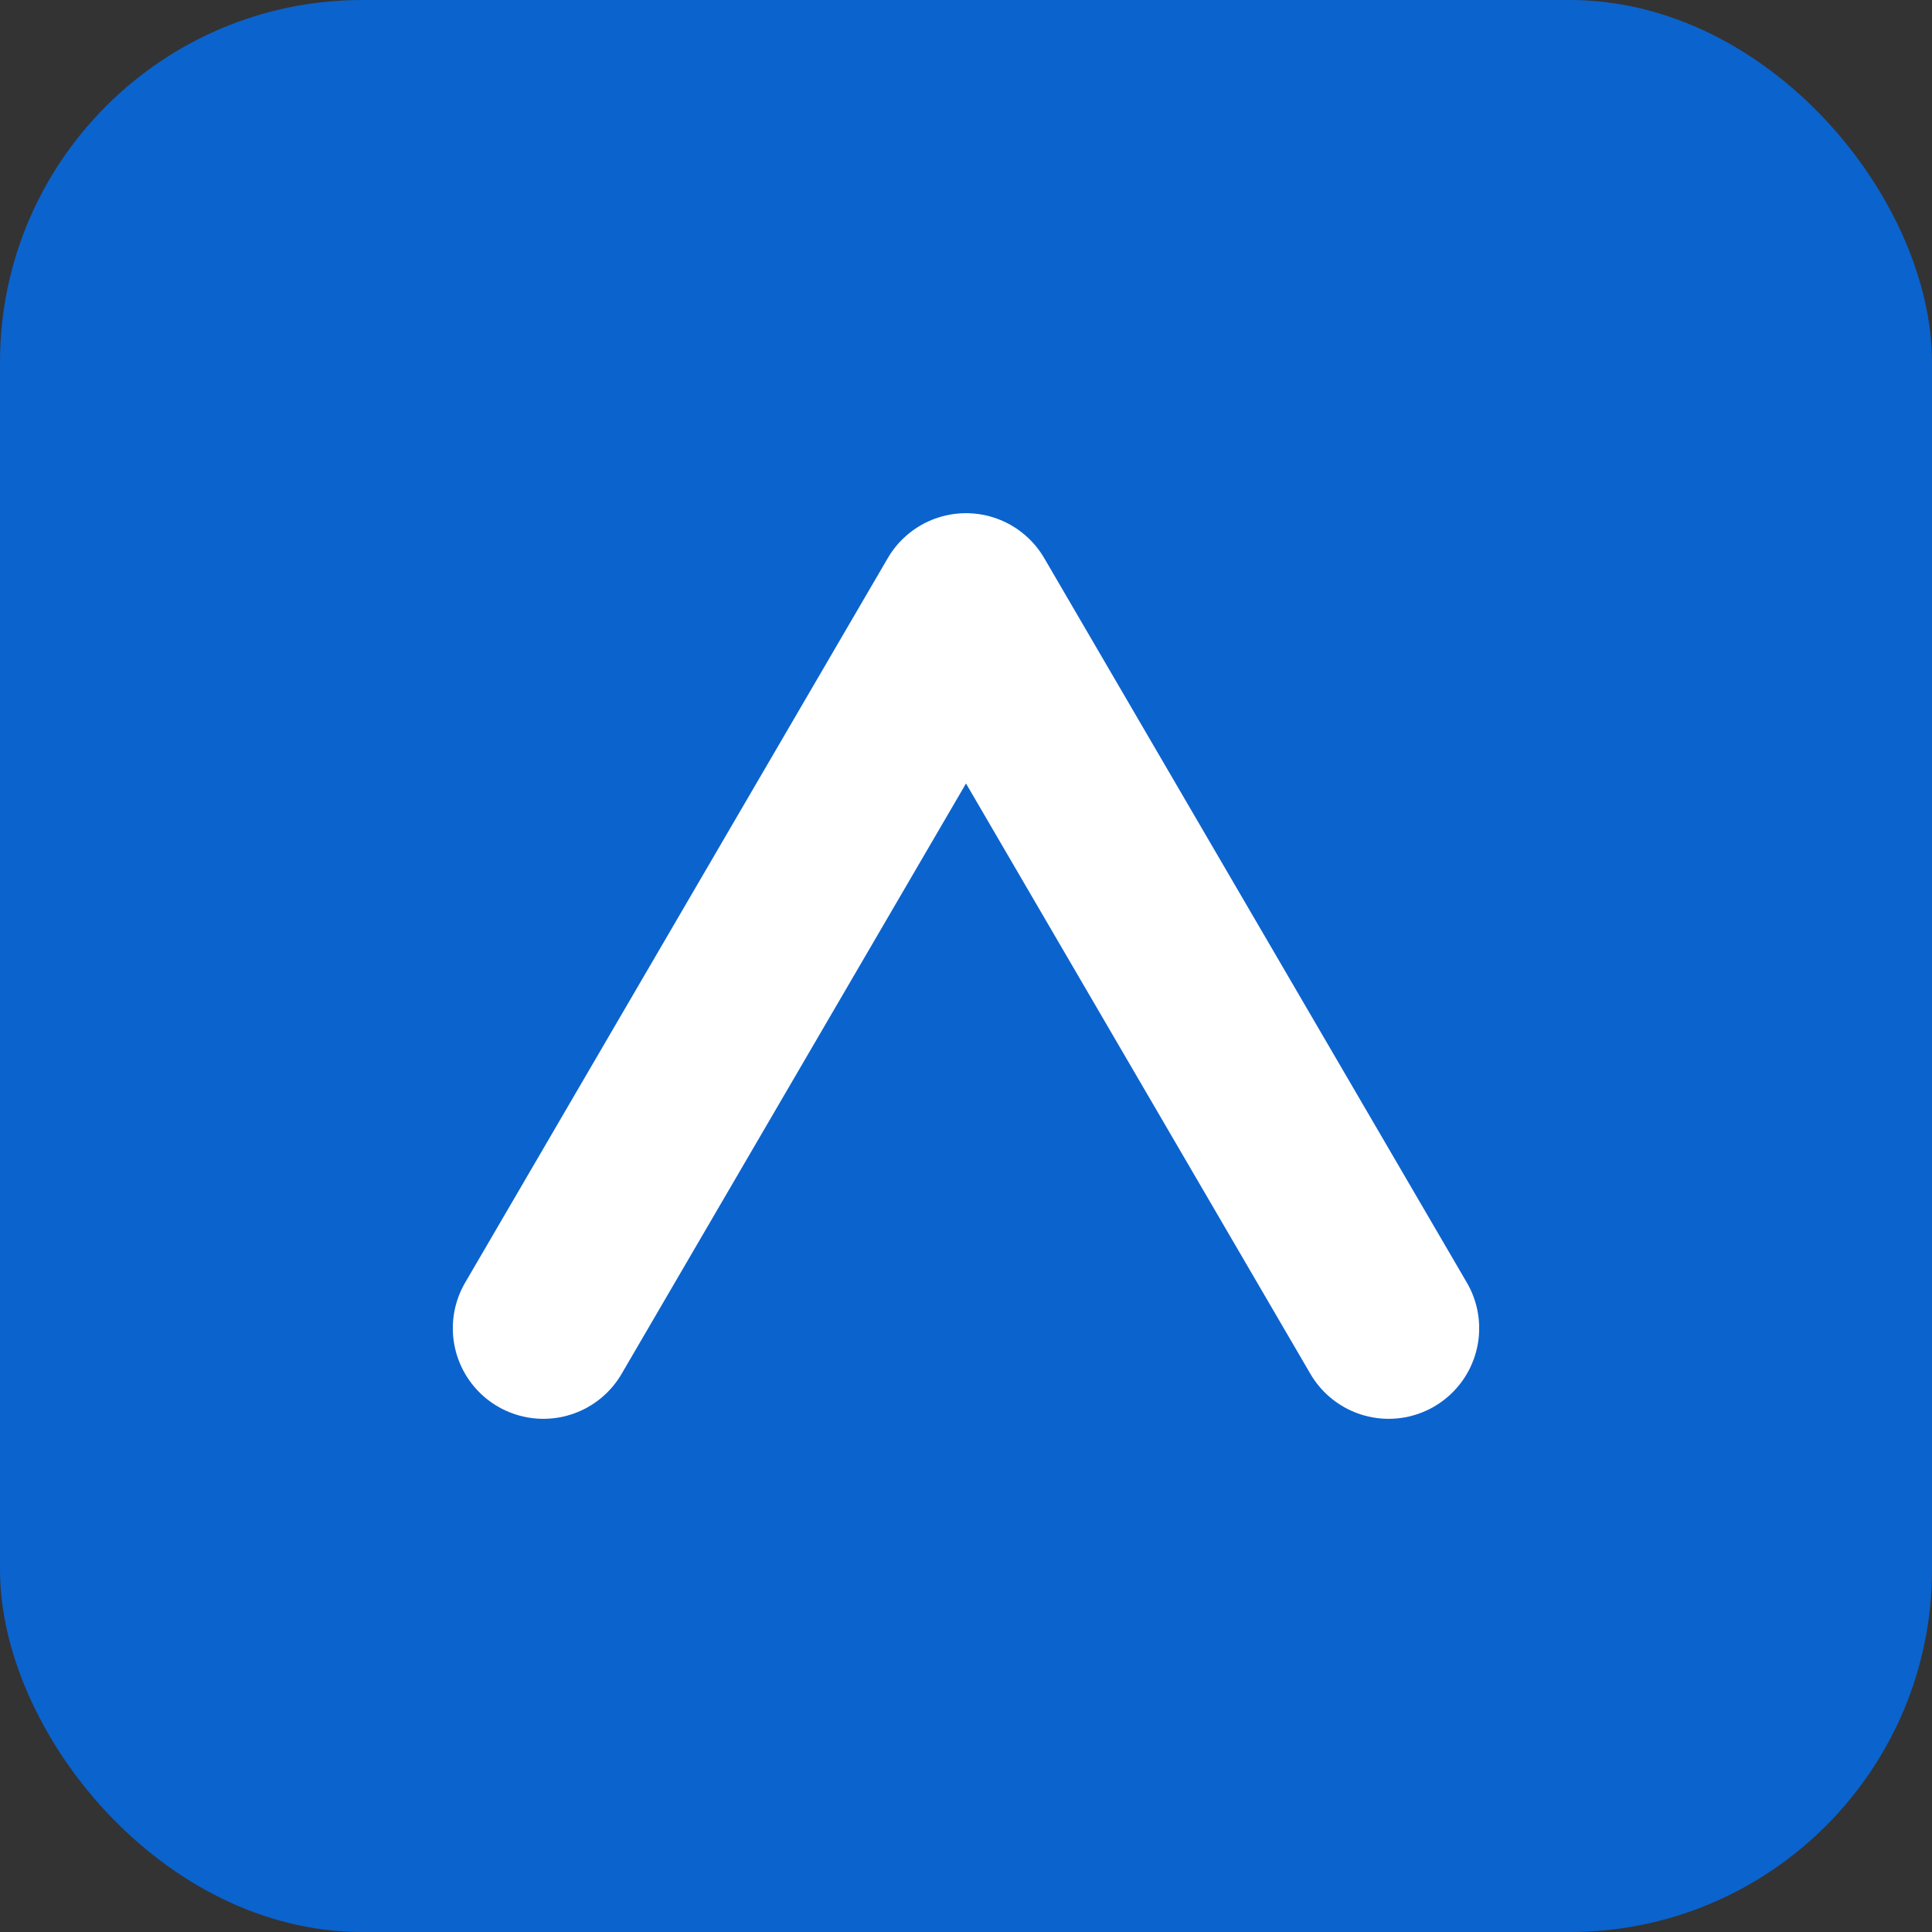 <svg xmlns='http://www.w3.org/2000/svg' viewBox='0 0 64 64'><rect x="0" y="0" width="64" height="64" fill="#333333" stroke="none"/><rect width='64' height='64' rx='12' fill='#0b63ce'/><path d='M18 44l14-24 14 24' fill='none' stroke='#fff' stroke-width='6' stroke-linecap='round' stroke-linejoin='round'/></svg>